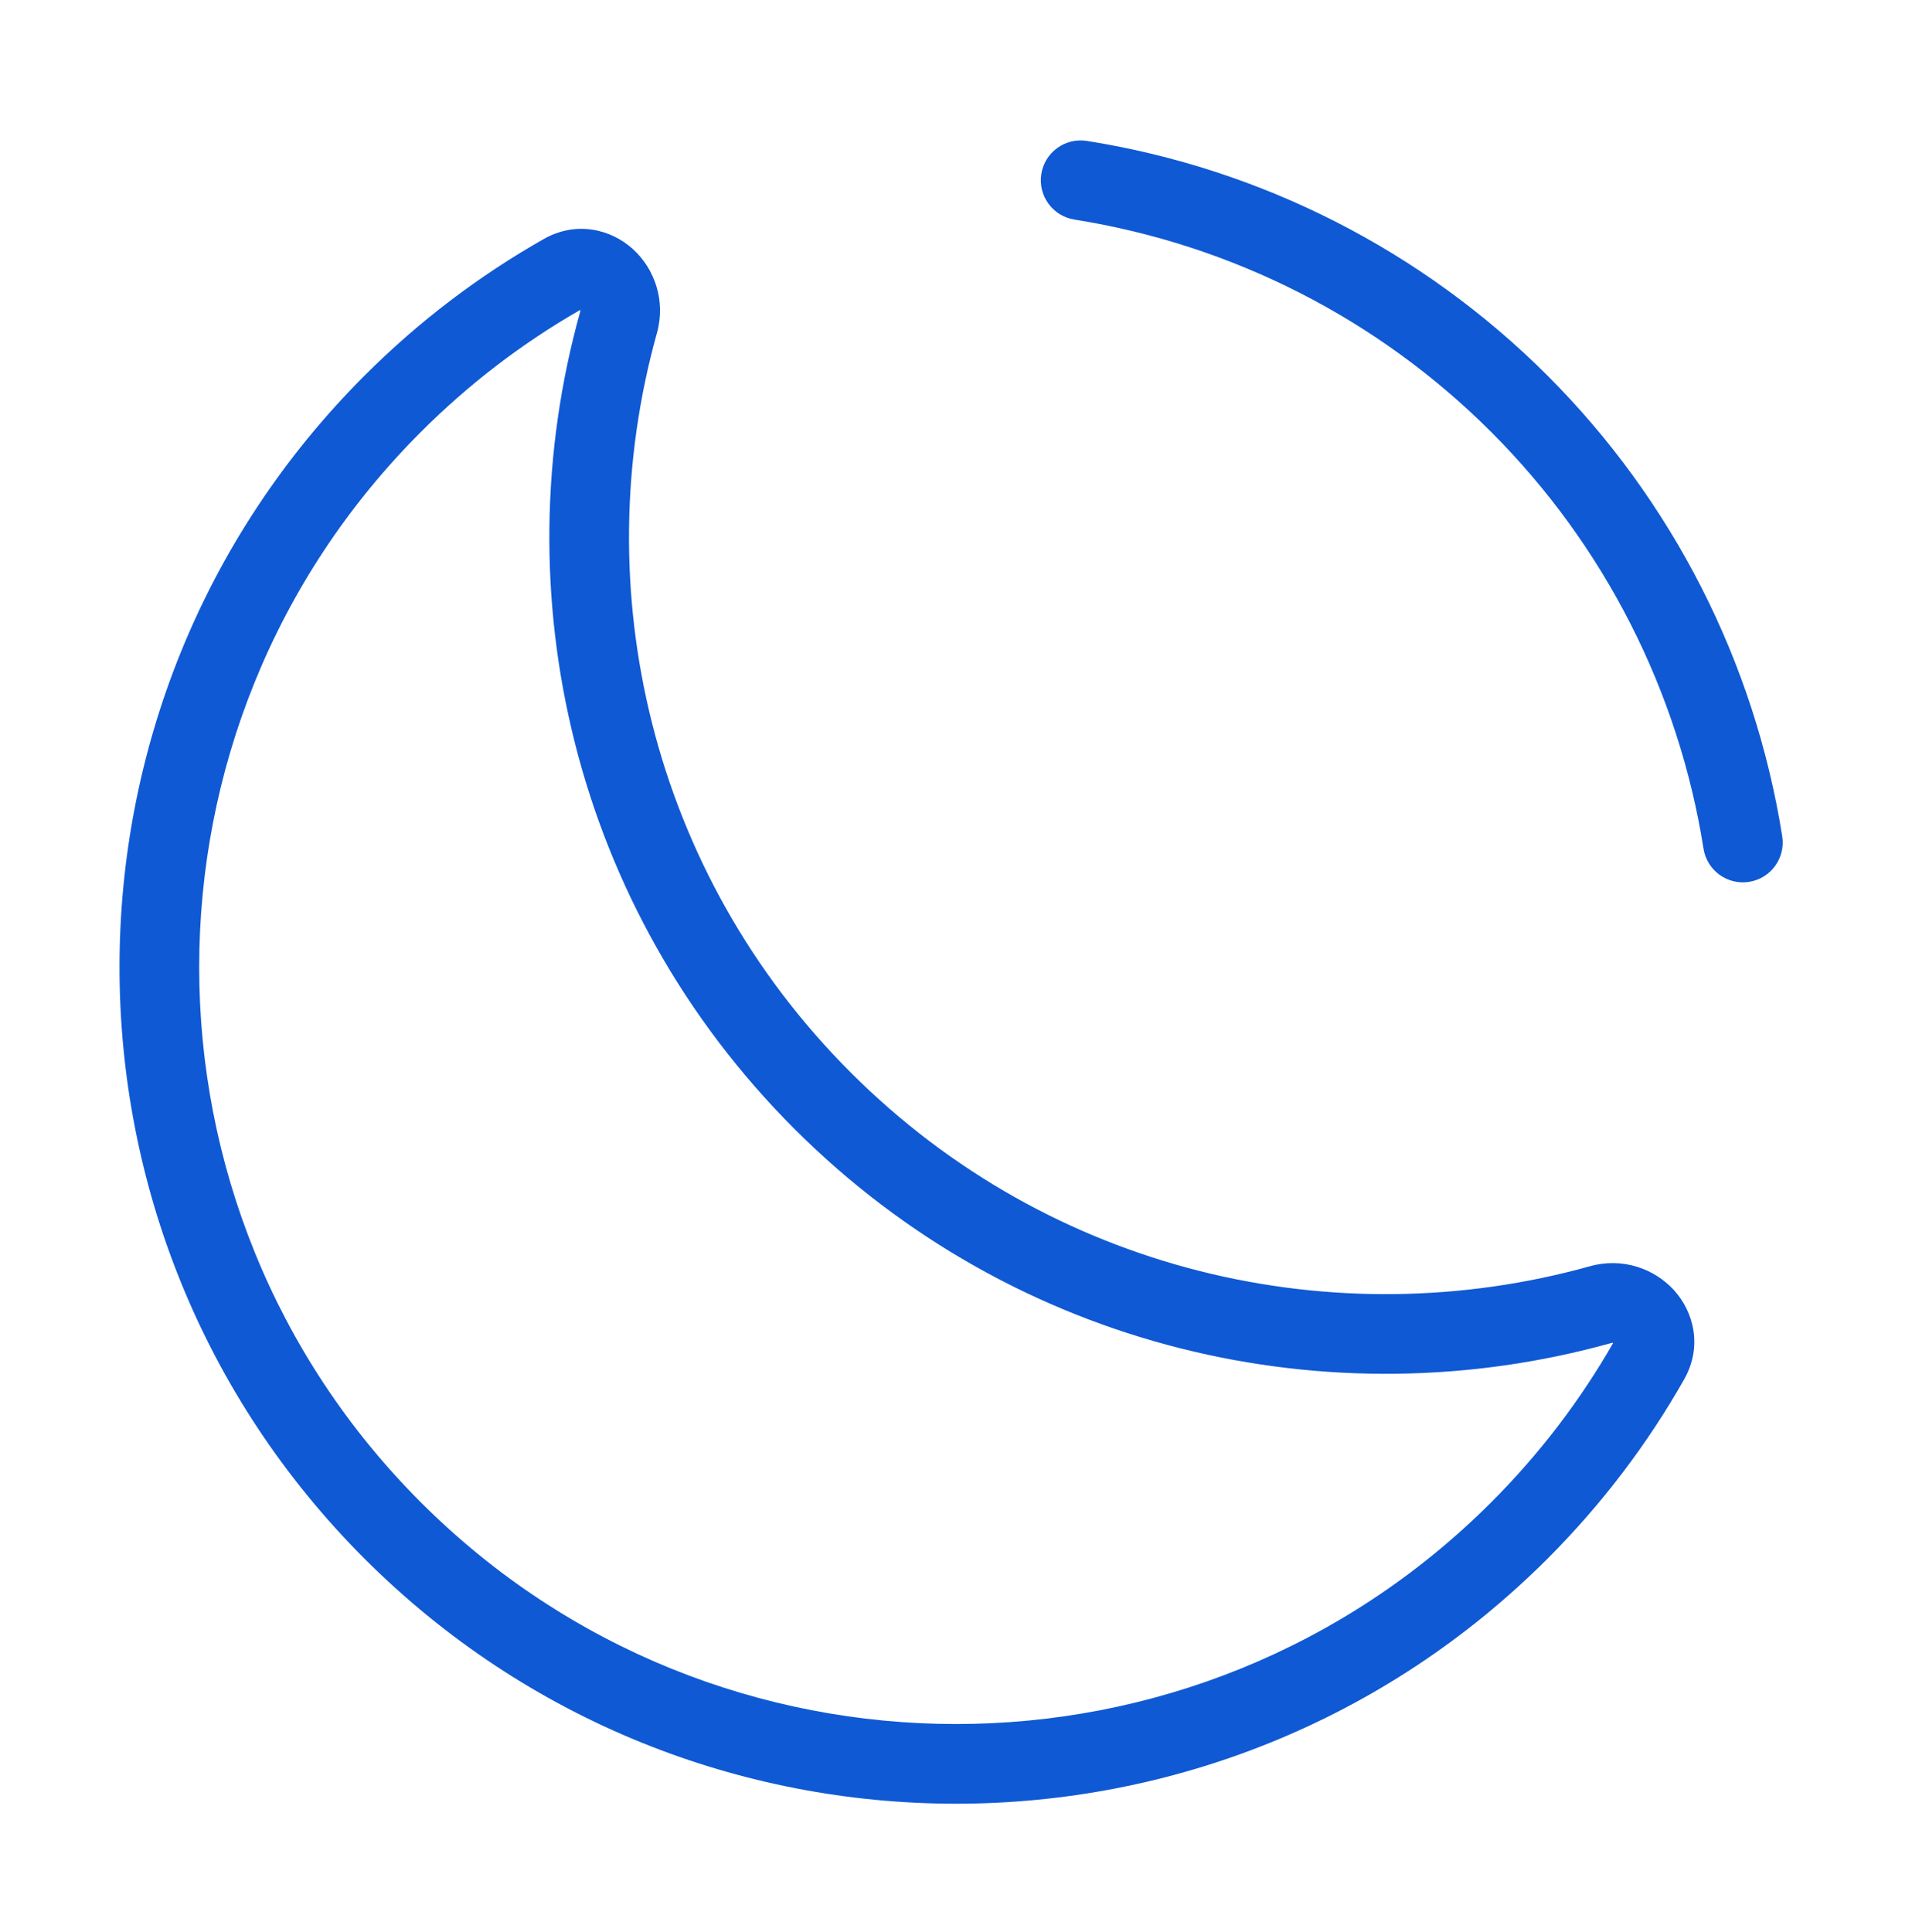 <svg width="96" height="97" viewBox="0 0 96 97" fill="none" xmlns="http://www.w3.org/2000/svg">
<path d="M27.304 11.999C28.928 11.079 30.67 11.498 31.782 12.51C32.86 13.491 33.439 15.09 32.983 16.725C29.415 29.512 32.661 43.794 42.712 53.845C52.763 63.896 67.045 67.141 79.834 63.572C81.468 63.116 83.067 63.696 84.049 64.774C85.061 65.886 85.48 67.629 84.56 69.252C82.732 72.477 80.444 75.51 77.699 78.256C61.297 94.658 34.703 94.658 18.302 78.256C1.9 61.854 1.9 35.261 18.302 18.859C21.046 16.114 24.08 13.827 27.304 11.999ZM29.134 15.56C26.273 17.199 23.578 19.241 21.131 21.688C6.291 36.527 6.291 60.588 21.131 75.428C35.971 90.267 60.03 90.267 74.87 75.428C77.318 72.98 79.359 70.283 80.998 67.421C80.975 67.417 80.945 67.415 80.908 67.426C66.786 71.366 50.996 67.785 39.883 56.673C28.771 45.561 25.19 29.772 29.13 15.65C29.14 15.612 29.139 15.584 29.134 15.56ZM52.283 8.736C52.456 7.646 53.481 6.902 54.572 7.075C63.332 8.463 71.428 12.588 77.7 18.859C83.972 25.131 88.097 33.227 89.484 41.987C89.657 43.078 88.913 44.102 87.822 44.275C86.731 44.448 85.706 43.704 85.533 42.613C84.278 34.687 80.545 27.362 74.871 21.688C69.197 16.013 61.871 12.281 53.945 11.025C52.855 10.852 52.11 9.827 52.283 8.736Z" fill="#0F59D4"/>
</svg>
